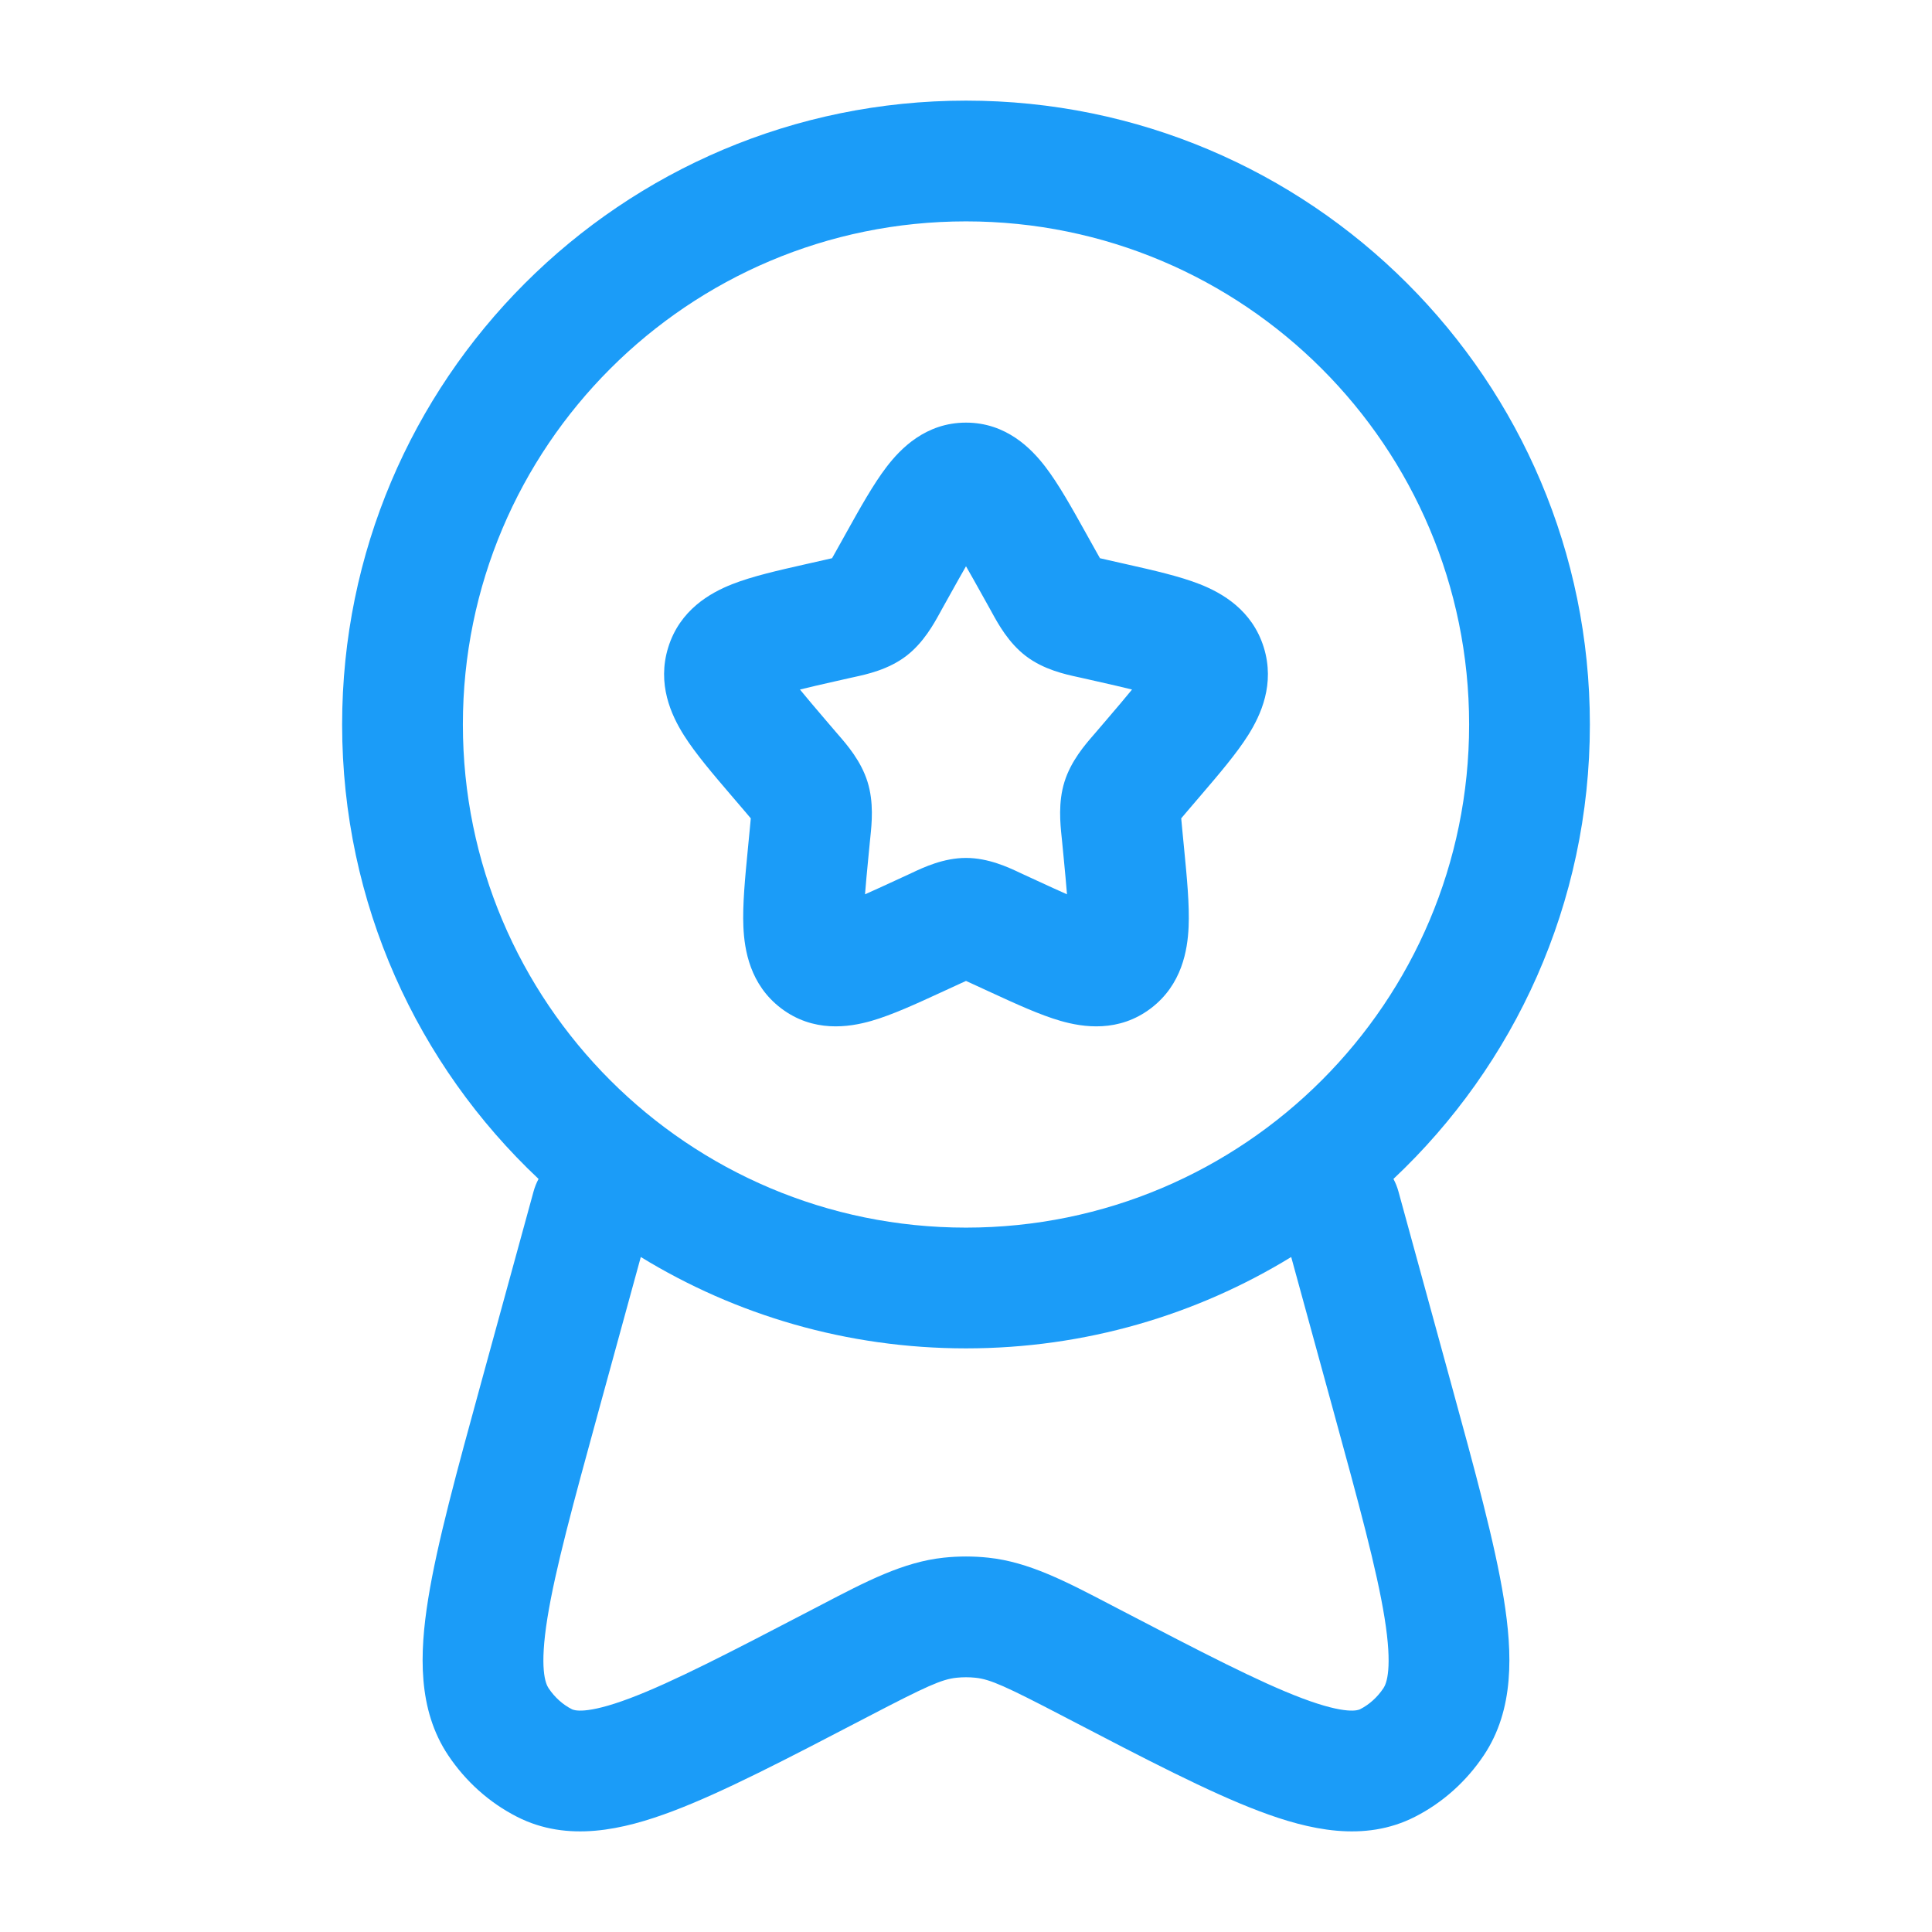 <svg width="800" height="800" viewBox="0 0 800 800" fill="none" xmlns="http://www.w3.org/2000/svg">
<path fill-rule="evenodd" clip-rule="evenodd" d="M400 91.666C284.941 91.666 191.667 184.94 191.667 300C191.667 415.06 284.941 508.333 400 508.333C515.06 508.333 608.334 415.06 608.334 300C608.334 184.94 515.06 91.666 400 91.666ZM141.667 300C141.667 157.326 257.327 41.666 400 41.666C542.674 41.666 658.334 157.326 658.334 300C658.334 374.18 627.067 441.056 576.994 488.173C577.864 489.796 578.567 491.54 579.074 493.39L600.724 572.363C610.84 609.253 618.987 638.967 622.69 662.023C626.324 684.623 627.067 707.903 614.42 726.826C607.22 737.6 597.444 746.423 585.887 752.306C564.894 762.996 541.997 757.726 521.487 749.983C500.567 742.083 474.294 728.393 442.024 711.58L440.47 710.77C416.33 698.19 410.027 695.366 403.97 694.723C401.33 694.44 398.67 694.44 396.03 694.723C389.974 695.366 383.67 698.19 359.53 710.77L357.977 711.58C325.708 728.393 299.435 742.083 278.513 749.983C258.002 757.726 235.107 762.996 214.114 752.306C202.558 746.423 192.781 737.6 185.581 726.826C172.934 707.903 173.677 684.623 177.309 662.023C181.015 638.967 189.161 609.253 199.276 572.363L220.927 493.39C221.434 491.54 222.137 489.796 223.005 488.173C172.933 441.056 141.667 374.18 141.667 300ZM265.339 520.503L247.919 584.043C237.284 622.833 229.897 649.91 226.676 669.956C223.329 690.783 225.824 697.056 227.152 699.043C229.747 702.926 233.109 705.87 236.801 707.75C237.563 708.136 242.339 710.193 260.855 703.203C278.626 696.496 302.228 684.246 336.427 666.426C337.587 665.823 338.737 665.223 339.874 664.63C358.807 654.736 374.037 646.783 390.734 645.003C396.894 644.346 403.107 644.346 409.267 645.003C425.964 646.783 441.194 654.736 460.127 664.63C461.264 665.223 462.414 665.823 463.574 666.426C497.774 684.246 521.374 696.496 539.147 703.203C557.664 710.193 562.437 708.136 563.2 707.75C566.89 705.87 570.254 702.926 572.85 699.043C574.177 697.056 576.674 690.783 573.324 669.956C570.104 649.91 562.717 622.833 552.084 584.043L534.66 520.503C495.45 544.5 449.34 558.333 400 558.333C350.66 558.333 304.551 544.5 265.339 520.503ZM400 234.483C398.064 237.838 395.907 241.701 393.367 246.256L390.09 252.135C389.86 252.55 389.614 253.003 389.347 253.488C386.73 258.275 382.394 266.203 375.167 271.69C367.787 277.292 358.91 279.22 353.72 280.347C353.2 280.46 352.717 280.564 352.277 280.664L345.914 282.104C340.074 283.425 335.317 284.503 331.25 285.525C333.897 288.781 337.33 292.824 341.8 298.051L346.14 303.124C346.447 303.484 346.784 303.87 347.137 304.28C350.737 308.424 356.544 315.115 359.23 323.754C361.887 332.29 360.97 341.08 360.394 346.626C360.334 347.18 360.28 347.7 360.234 348.186L359.577 354.956C358.97 361.23 358.497 366.24 358.184 370.313C361.657 368.783 365.607 366.963 370.3 364.803L376.26 362.06C376.67 361.87 377.12 361.66 377.604 361.43C382.387 359.173 390.71 355.25 400 355.25C409.29 355.25 417.614 359.173 422.397 361.43C422.88 361.66 423.33 361.87 423.74 362.06L429.7 364.803C434.394 366.963 438.344 368.783 441.817 370.313C441.504 366.24 441.03 361.23 440.424 354.956L439.767 348.186C439.72 347.7 439.667 347.18 439.607 346.626C439.03 341.08 438.114 332.29 440.77 323.754C443.457 315.115 449.264 308.424 452.864 304.28C453.217 303.87 453.554 303.484 453.86 303.124L458.2 298.051C462.67 292.825 466.104 288.781 468.75 285.525C464.684 284.503 459.927 283.425 454.087 282.104L447.724 280.664C447.284 280.564 446.8 280.46 446.28 280.347C441.09 279.22 432.214 277.292 424.834 271.69C417.607 266.203 413.27 258.275 410.654 253.488C410.387 253.003 410.14 252.55 409.91 252.135L406.634 246.256C404.094 241.701 401.937 237.838 400 234.483ZM367.117 193.321C372.857 185.827 383.277 175 400 175C416.724 175 427.144 185.827 432.884 193.321C438.36 200.474 443.877 210.374 449.534 220.525C449.79 220.987 450.047 221.449 450.304 221.911L453.584 227.79C454.344 229.153 454.94 230.225 455.464 231.143C456.374 231.357 457.434 231.597 458.757 231.897L465.12 233.337C465.644 233.455 466.164 233.572 466.684 233.69C477.614 236.159 488.474 238.613 496.807 241.898C506.014 245.525 518.49 252.59 523.297 268.053C528.024 283.244 522.06 296.112 516.854 304.382C512.037 312.036 504.714 320.595 497.217 329.358C496.877 329.754 496.54 330.15 496.2 330.547L491.86 335.62C490.71 336.963 489.844 337.98 489.117 338.856C489.214 340.066 489.35 341.477 489.534 343.363L490.19 350.133C490.24 350.65 490.29 351.163 490.34 351.68C491.48 363.41 492.58 374.746 492.177 383.816C491.754 393.323 489.47 407.716 476.564 417.513C463.25 427.62 448.547 425.42 439.224 422.746C430.634 420.286 420.48 415.606 410.257 410.896C409.767 410.67 409.277 410.446 408.787 410.22L402.83 407.477C401.714 406.963 400.8 406.543 400 406.18C399.2 406.543 398.287 406.963 397.17 407.477L391.214 410.22C390.724 410.446 390.234 410.67 389.744 410.896C379.52 415.606 369.367 420.286 360.777 422.746C351.454 425.42 336.75 427.62 323.436 417.513C310.53 407.716 308.248 393.323 307.825 383.816C307.421 374.746 308.521 363.41 309.661 351.68C309.711 351.163 309.761 350.65 309.811 350.133L310.467 343.363C310.65 341.477 310.786 340.066 310.885 338.856C310.155 337.98 309.289 336.963 308.14 335.62L303.801 330.547C303.462 330.15 303.123 329.754 302.784 329.358C295.287 320.595 287.964 312.036 283.146 304.382C277.939 296.112 271.978 283.244 276.702 268.053C281.511 252.59 293.988 245.525 303.192 241.898C311.529 238.613 322.388 236.159 333.315 233.69C333.837 233.572 334.357 233.455 334.877 233.337L341.244 231.897C342.567 231.597 343.627 231.357 344.537 231.143C345.06 230.225 345.657 229.153 346.417 227.79L349.697 221.911C349.954 221.449 350.21 220.987 350.467 220.525C356.124 210.374 361.64 200.474 367.117 193.321Z" fill="#1B9CF8"/>
</svg>
